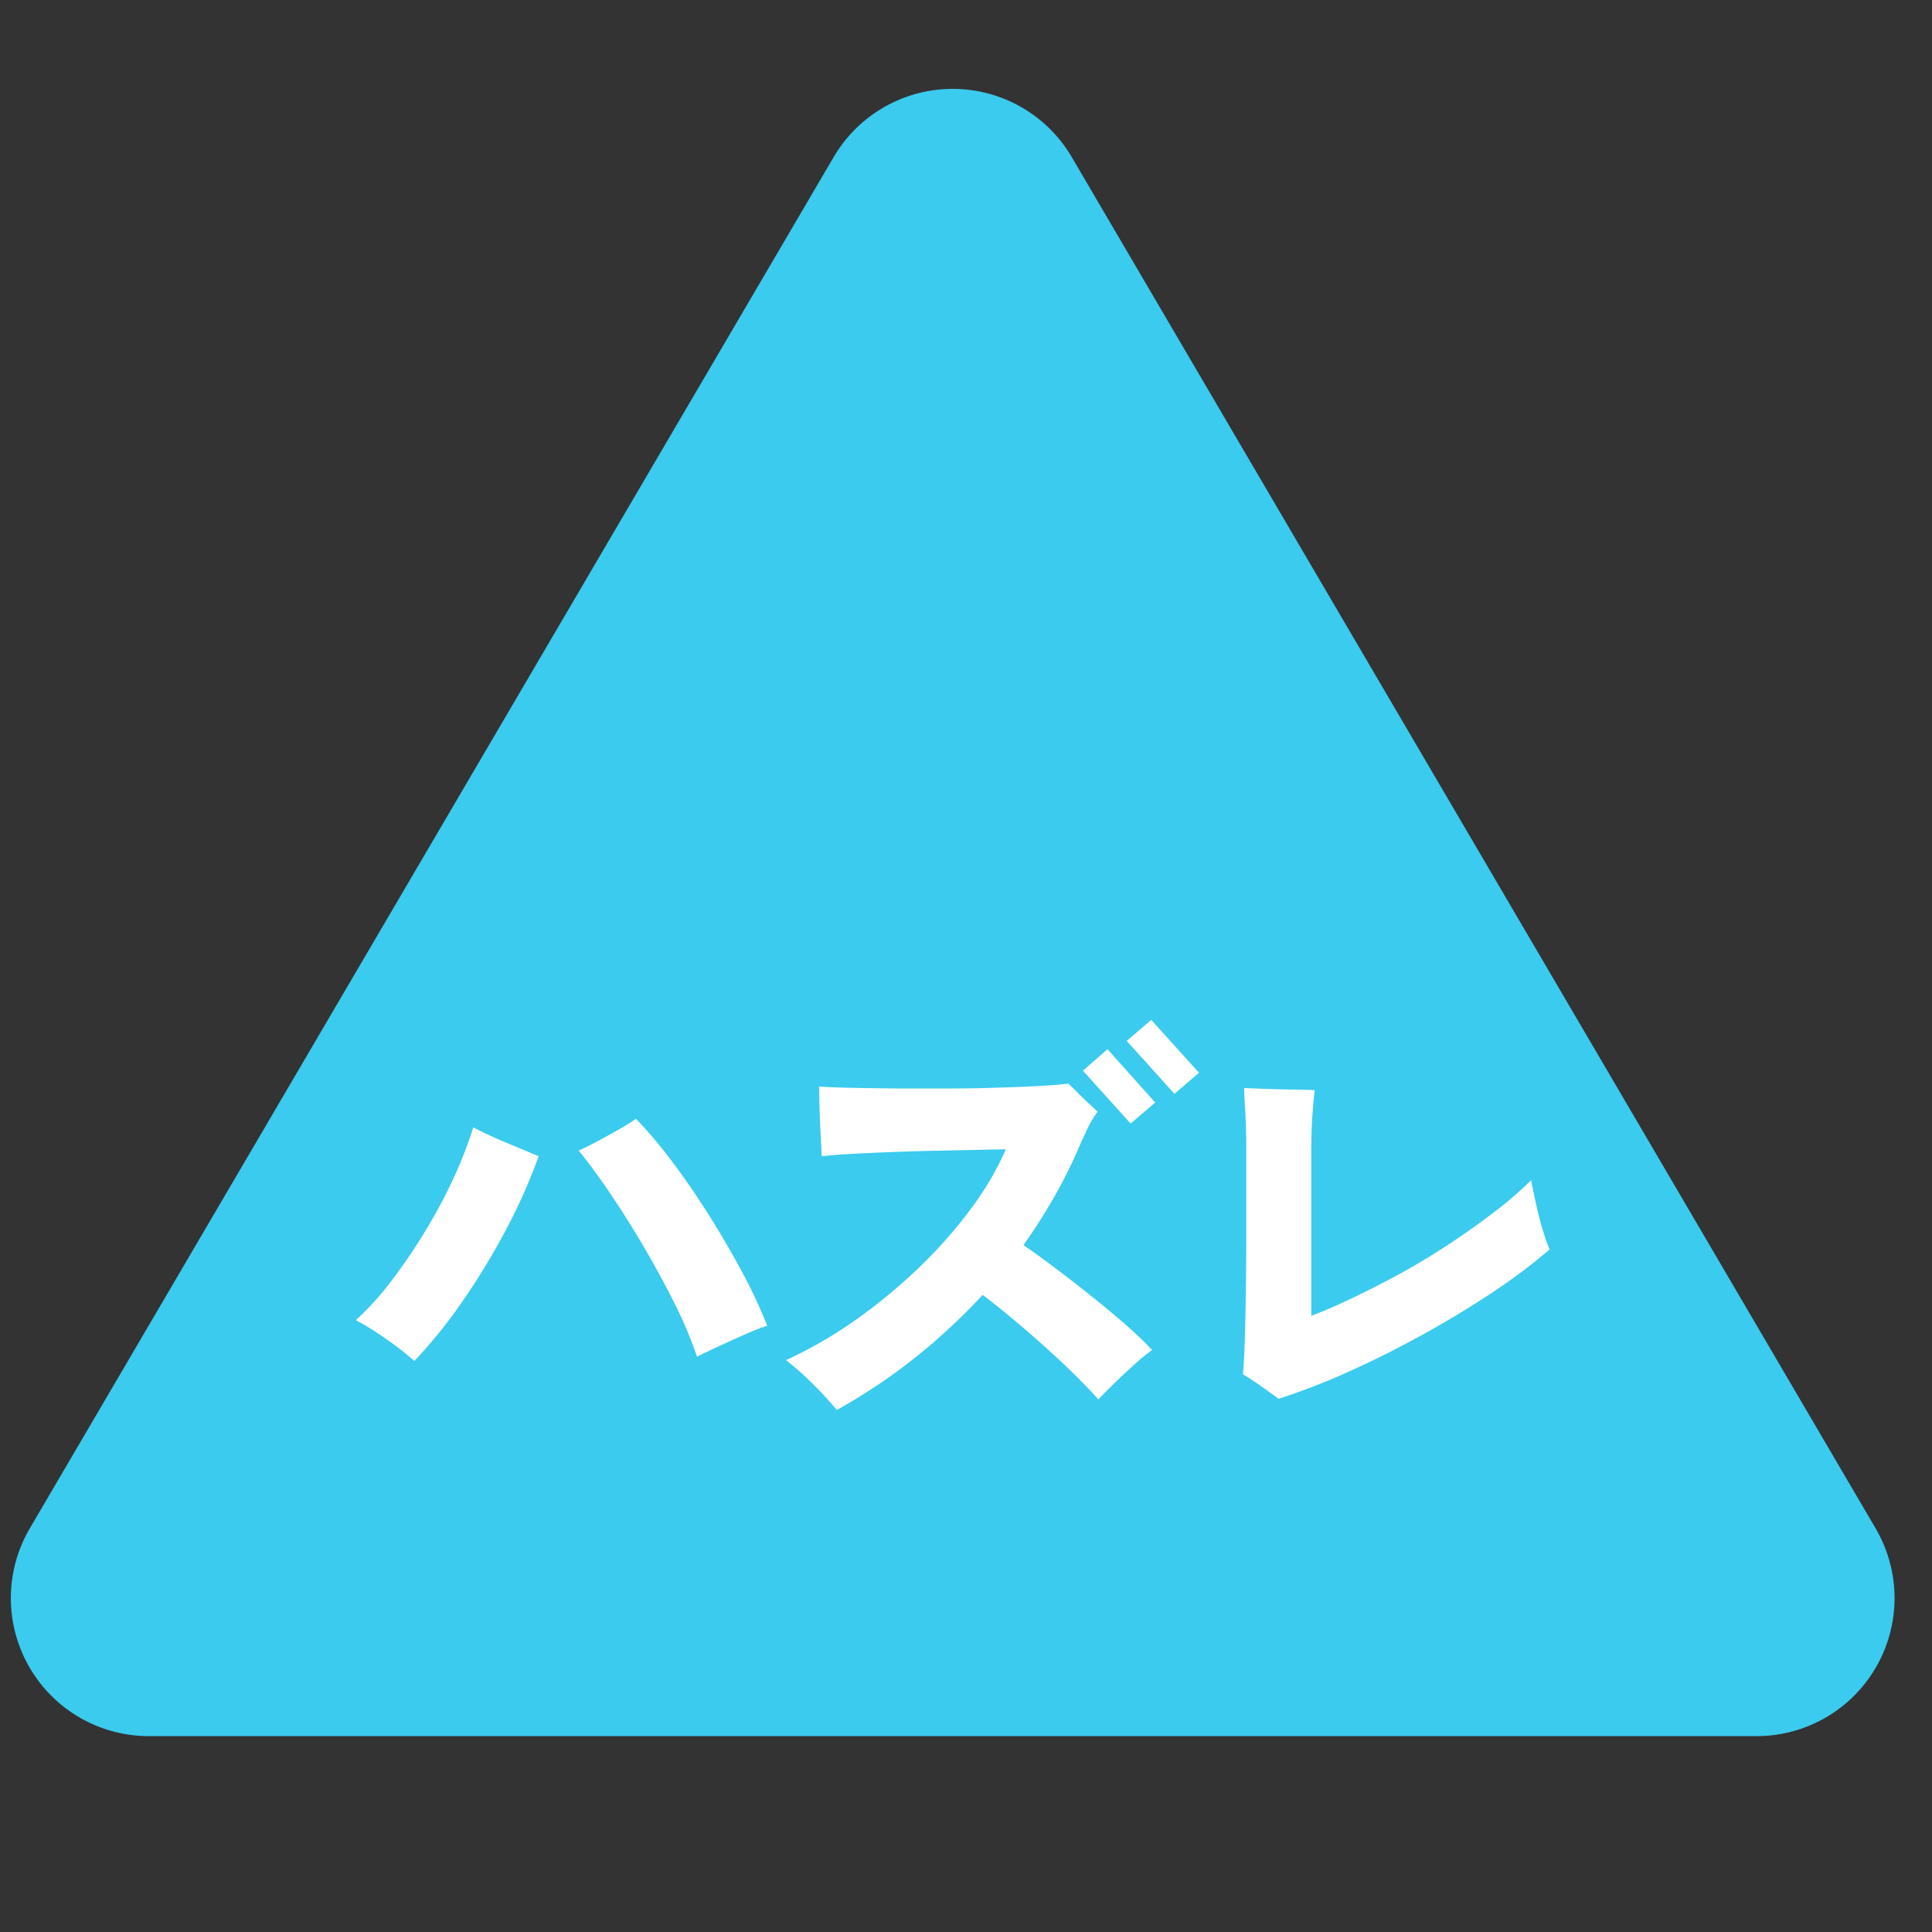 <svg xmlns="http://www.w3.org/2000/svg" xmlns:xlink="http://www.w3.org/1999/xlink" width="42" height="42" viewBox="0 0 42 42">
  <rect x="0" y="0" width="42" height="42" fill="#333333" stroke="none"/>
  <defs>
    <clipPath id="clip-path">
      <rect id="長方形_8164" data-name="長方形 8164" width="42" height="42" transform="translate(-6441 10470)" fill="#fff"/>
    </clipPath>
  </defs>
  <g id="マスクグループ_12581" data-name="マスクグループ 12581" transform="translate(6441 -10470)" clip-path="url(#clip-path)">
    <g id="グループ_13330" data-name="グループ 13330" transform="translate(-6481 -100.144)">
      <path id="多角形_26" data-name="多角形 26" d="M20.123,4.415a3,3,0,0,1,5.176,0l17.475,29.81a3,3,0,0,1-2.588,4.517H5.236a3,3,0,0,1-2.588-4.517Z" transform="translate(38 10569.144)" fill="#3acbef"/>
      <path id="パス_134109" data-name="パス 134109" d="M7.71-4.984A8.93,8.93,0,0,0,7.233-6.12q-.3-.6-.659-1.216T5.844-8.5q-.369-.552-.706-.963.206-.094.44-.22t.454-.252q.22-.126.351-.22a9.663,9.663,0,0,1,.772.912q.407.538.8,1.16t.729,1.248a10.787,10.787,0,0,1,.552,1.178q-.2.065-.486.192t-.57.257Q7.9-5.077,7.71-4.984ZM1.566-4.89a6.835,6.835,0,0,0-.613-.477,6.384,6.384,0,0,0-.659-.411,6.309,6.309,0,0,0,.772-.851A12.41,12.41,0,0,0,1.79-7.691a11.4,11.4,0,0,0,.617-1.15,9.083,9.083,0,0,0,.44-1.127q.3.159.715.332l.706.295a12.125,12.125,0,0,1-.706,1.59,15.382,15.382,0,0,1-.935,1.543A10.822,10.822,0,0,1,1.566-4.89Zm9.183,1.066q-.215-.262-.51-.556a6.513,6.513,0,0,0-.594-.528A9.473,9.473,0,0,0,11.184-5.8a11.745,11.745,0,0,0,1.379-1.146,10.094,10.094,0,0,0,1.113-1.267,6.616,6.616,0,0,0,.748-1.276q-.187,0-.58.009l-.879.019q-.486.009-.982.028t-.912.042q-.416.023-.65.051-.009-.187-.023-.463t-.023-.561q-.009-.285-.009-.491.281.019.729.028t.987.014q.538,0,1.1,0t1.075-.019q.514-.014.916-.037t.608-.051q.084.075.206.2t.243.234q.122.112.187.178a2.487,2.487,0,0,0-.248.43q-.117.252-.21.468a10.921,10.921,0,0,1-.524,1.024q-.29.5-.627.977.29.2.678.491t.795.617q.407.323.757.631a7.645,7.645,0,0,1,.566.542,4.05,4.05,0,0,0-.388.318q-.238.215-.458.43t-.323.327q-.187-.215-.5-.524t-.678-.636q-.365-.327-.72-.622t-.617-.491a13.21,13.21,0,0,1-1.482,1.375A12.46,12.46,0,0,1,10.749-3.824Zm6.387-6.228L16.1-11.2l.533-.468,1.038,1.16Zm.954-.645-1.038-1.15.533-.458,1.038,1.15Zm2.263,6.63q-.15-.112-.383-.276T19.577-4.6q.028-.271.042-.757t.023-1.075q.009-.589.009-1.16V-9.435q0-.514-.023-.888t-.023-.5q.2.009.486.019t.58.014q.29,0,.468.014-.019.131-.047.5t-.028.842v3.563q.4-.15.907-.393T23.018-6.8q.542-.3,1.071-.65t.982-.7a8.112,8.112,0,0,0,.772-.669q.047.243.112.538t.145.556a3.9,3.9,0,0,0,.145.411,12.5,12.5,0,0,1-1.272.954q-.72.477-1.52.916t-1.594.795A14.148,14.148,0,0,1,20.353-4.067Z" transform="translate(47.442 10604.62)" fill="#fff"/>
    </g>
  </g>
</svg>
